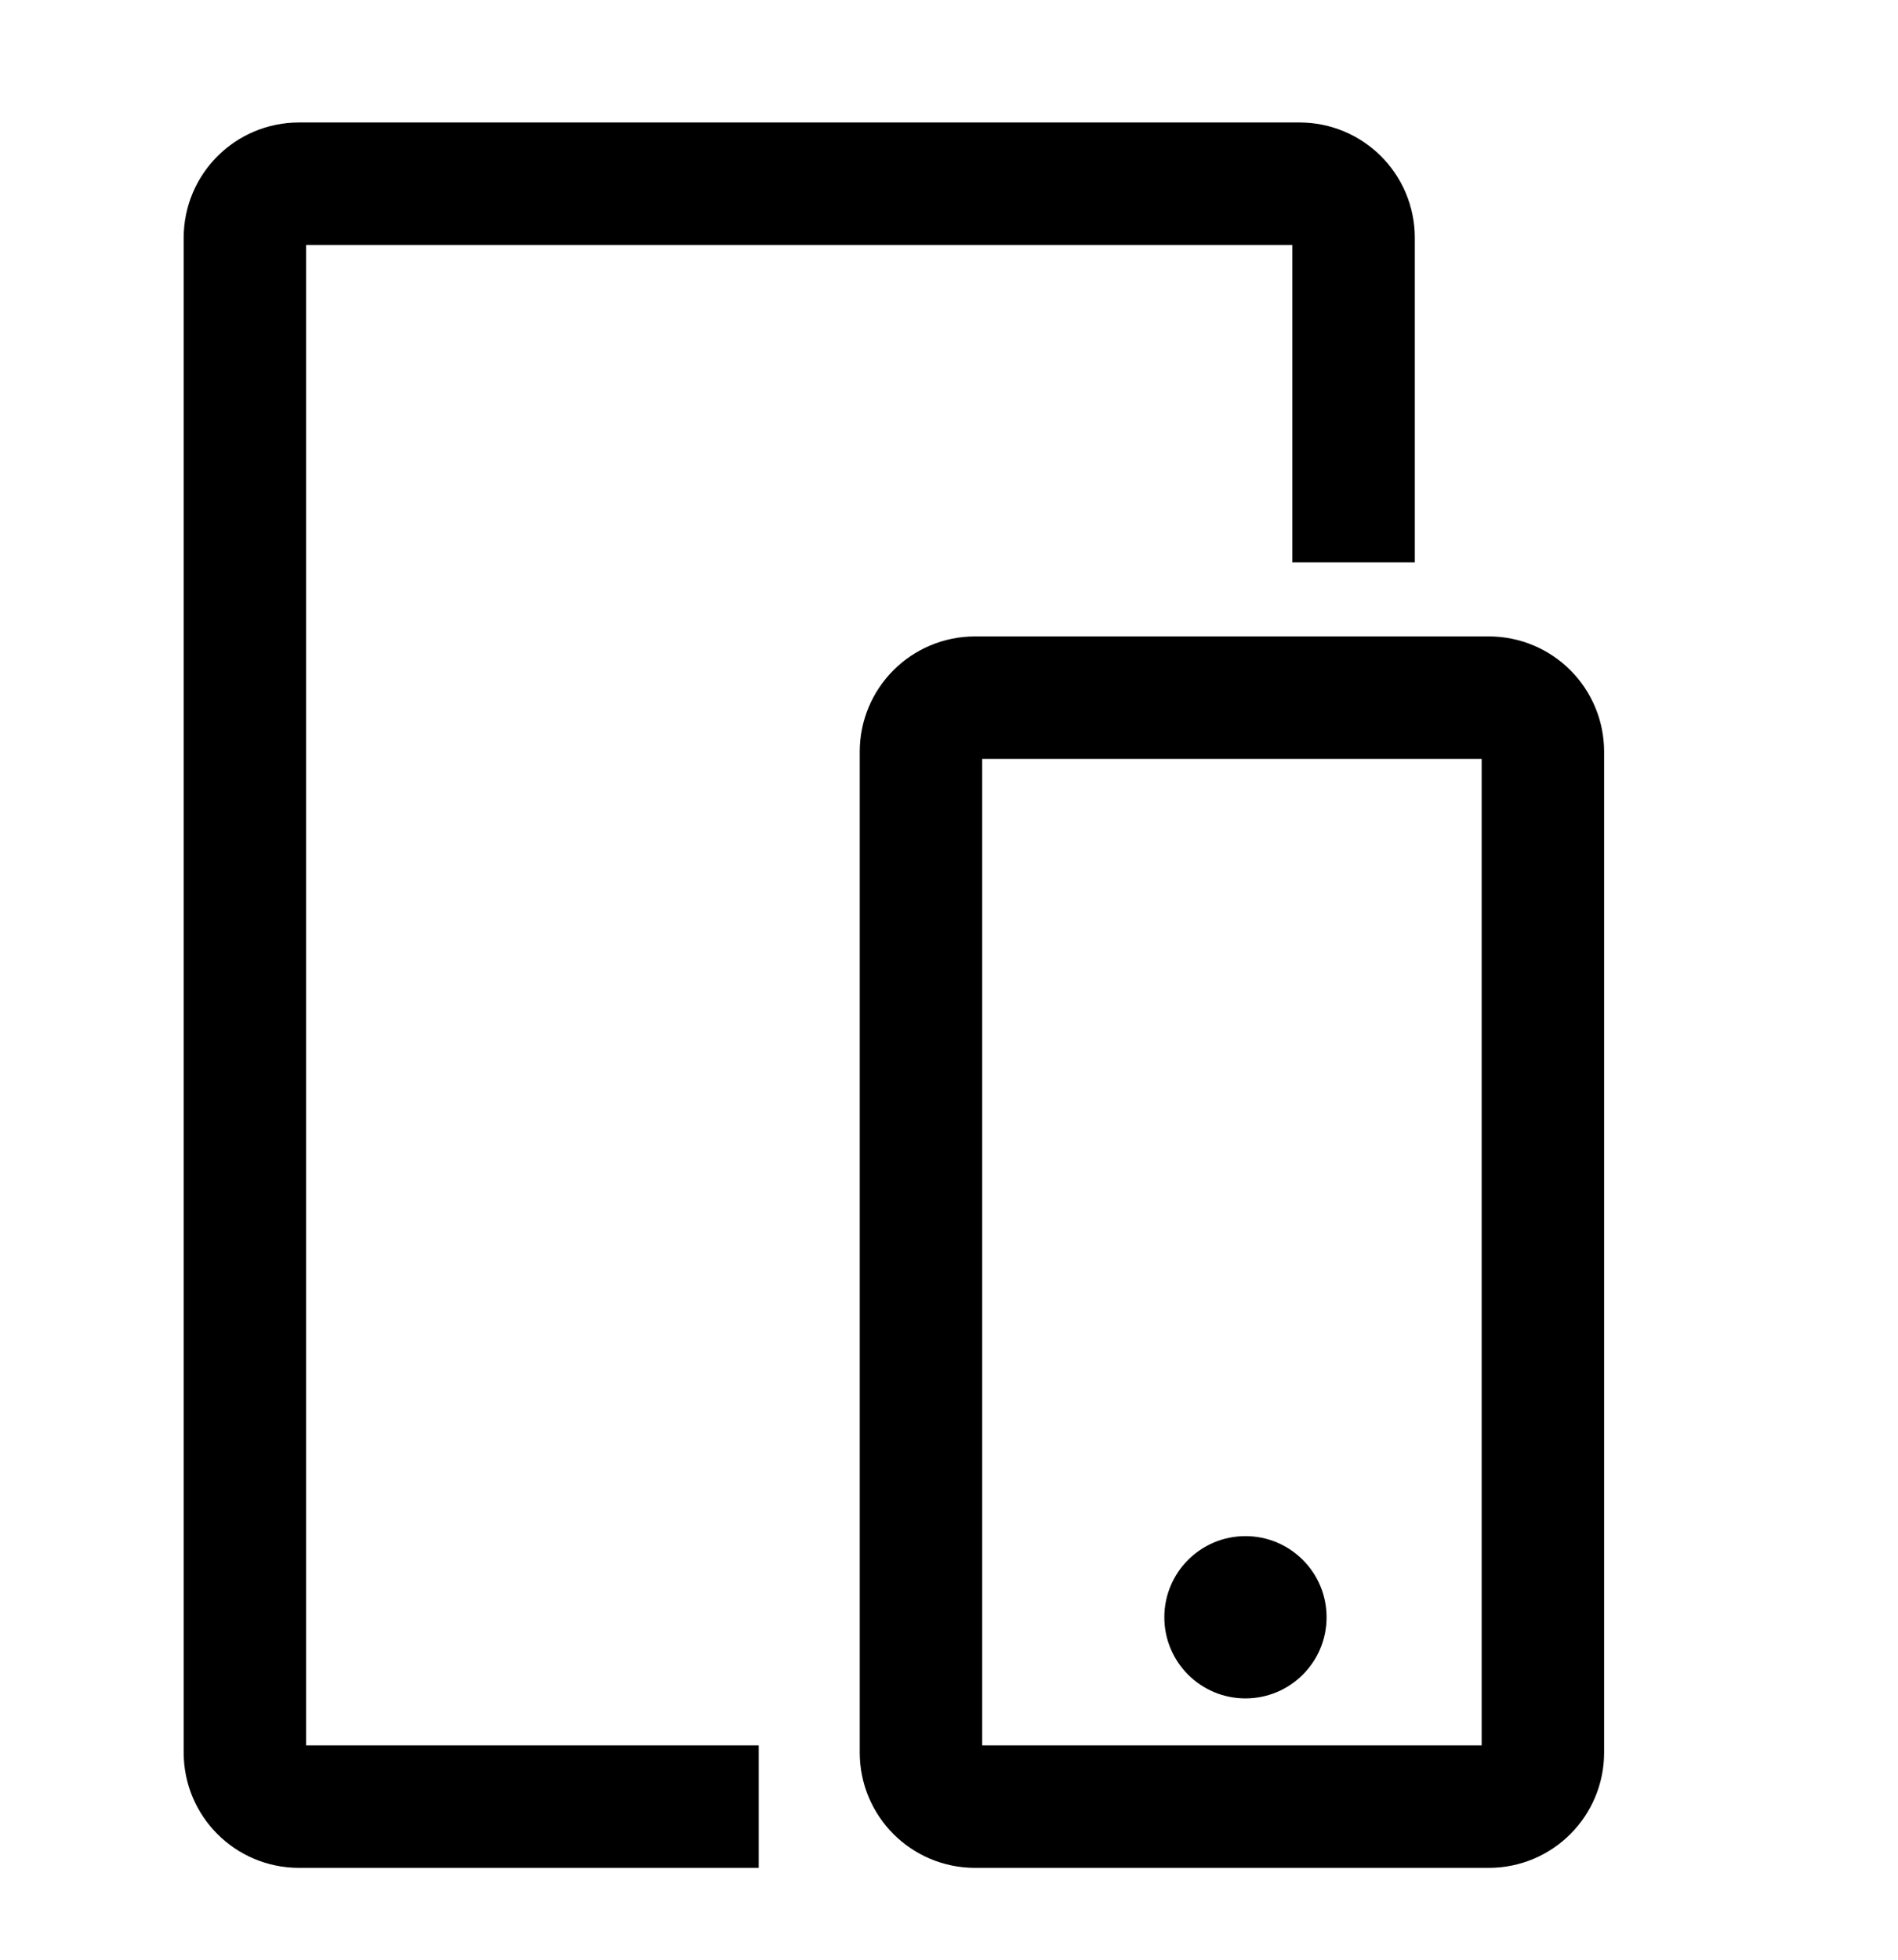<svg width="31" height="32" viewBox="0 0 31 32" fill="none" xmlns="http://www.w3.org/2000/svg">
<path d="M22.108 9.183V3.883C22.108 3.395 21.713 3 21.225 3H4.883C4.395 3 4 3.395 4 3.883V28.617C4 29.105 4.395 29.5 4.883 29.5H12.392" stroke="black" stroke-width="2"/>
<path d="M24.317 11.392H15.925C15.437 11.392 15.042 11.787 15.042 12.275V28.617C15.042 29.105 15.437 29.5 15.925 29.5H24.317C24.805 29.5 25.2 29.105 25.2 28.617V12.275C25.2 11.787 24.805 11.392 24.317 11.392Z" stroke="black" stroke-width="2" stroke-linecap="round"/>
<circle cx="20.342" cy="26.408" r="1.325" fill="black"/>
</svg>
